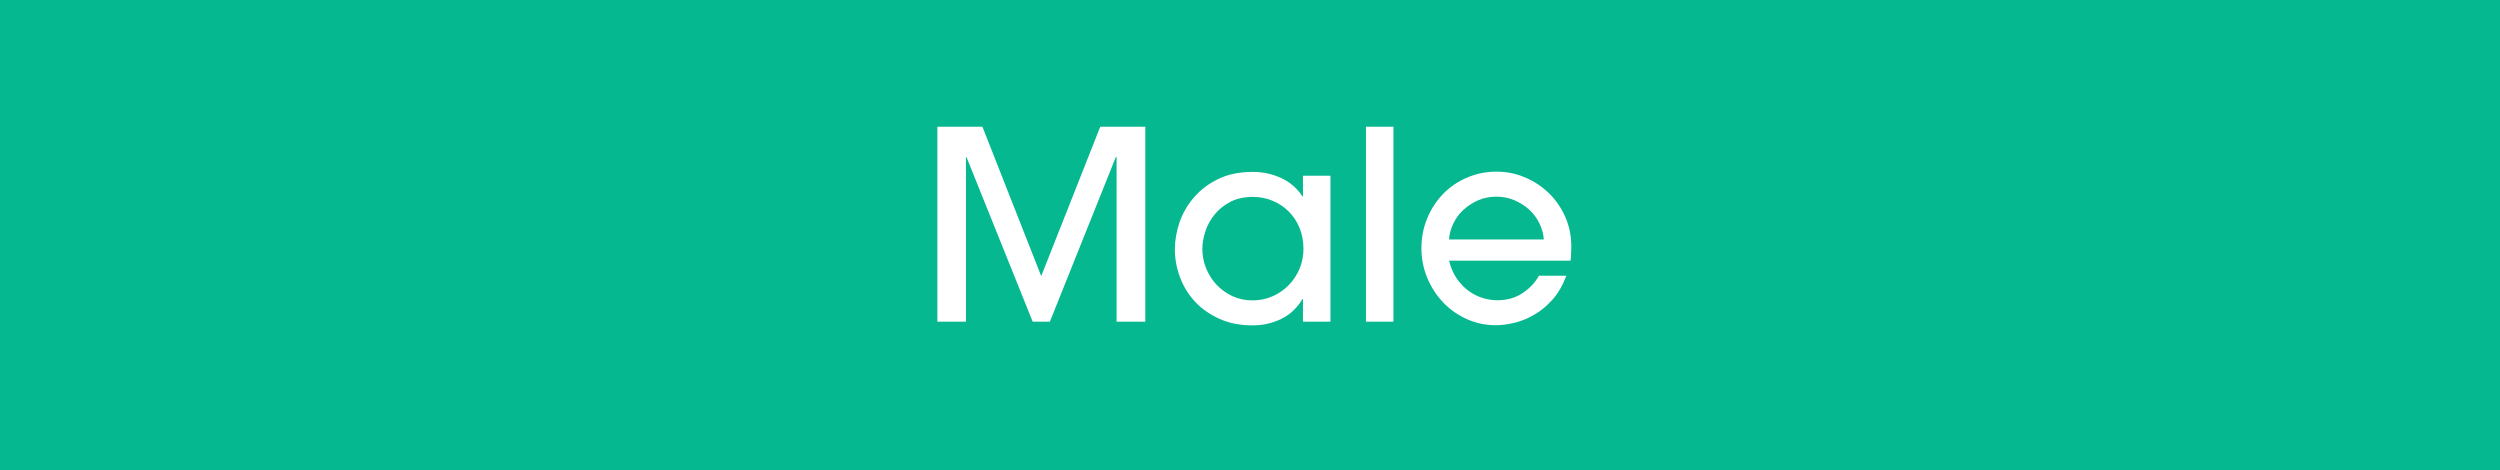 <?xml version="1.0" encoding="utf-8"?>
<!-- Generator: Adobe Illustrator 23.0.1, SVG Export Plug-In . SVG Version: 6.00 Build 0)  -->
<svg version="1.1" id="Layer_1" xmlns="http://www.w3.org/2000/svg" xmlns:xlink="http://www.w3.org/1999/xlink" x="0px" y="0px"
	 viewBox="0 0 202 38" style="enable-background:new 0 0 202 38;" xml:space="preserve">
<style type="text/css">
	.st0{fill:#05B890;}
	.st1{fill:#FFFFFF;}
</style>
<rect class="st0" width="202" height="38"/>
<g>
	<path class="st1" d="M90.22,25.99v-13.3h-0.06l-5.33,13.3h-1.39l-5.35-13.3h-0.04v13.3h-2.31V10.24h3.64l4.75,12.07l4.77-12.07
		h3.64v15.75H90.22z"/>
	<path class="st1" d="M105.28,25.99v-1.83h-0.04c-0.43,0.72-1,1.26-1.72,1.61s-1.49,0.52-2.3,0.52c-1,0-1.89-0.17-2.67-0.52
		s-1.44-0.81-1.98-1.38c-0.53-0.57-0.94-1.23-1.22-1.97c-0.28-0.74-0.42-1.5-0.42-2.28c0-0.72,0.13-1.45,0.38-2.19
		c0.26-0.74,0.65-1.41,1.17-2.01c0.52-0.6,1.17-1.1,1.96-1.48c0.78-0.38,1.71-0.57,2.78-0.57c0.83,0,1.6,0.17,2.31,0.5
		c0.71,0.33,1.28,0.83,1.71,1.48h0.04V14.2h2.22v11.79H105.28z M105.32,20.12c0-0.63-0.11-1.2-0.32-1.71
		c-0.21-0.52-0.51-0.96-0.88-1.33c-0.37-0.37-0.81-0.66-1.3-0.86c-0.5-0.21-1.03-0.31-1.6-0.31c-0.68,0-1.28,0.13-1.79,0.39
		c-0.51,0.26-0.93,0.6-1.27,1.01c-0.34,0.41-0.6,0.87-0.76,1.36c-0.16,0.5-0.25,0.98-0.25,1.45c0,0.54,0.1,1.06,0.3,1.55
		s0.48,0.94,0.83,1.32c0.36,0.38,0.78,0.69,1.28,0.93c0.5,0.23,1.04,0.35,1.63,0.35c0.58,0,1.13-0.11,1.63-0.33
		c0.5-0.22,0.93-0.52,1.3-0.89c0.37-0.38,0.66-0.82,0.88-1.32C105.21,21.22,105.32,20.68,105.32,20.12z"/>
	<path class="st1" d="M112.59,25.99h-2.22V10.24h2.22V25.99z"/>
	<path class="st1" d="M117.08,21.05c0.14,0.57,0.35,1.05,0.63,1.46c0.28,0.4,0.6,0.74,0.96,1s0.75,0.45,1.14,0.57
		c0.4,0.12,0.78,0.18,1.15,0.18c0.83,0,1.53-0.2,2.11-0.61c0.58-0.4,1-0.86,1.27-1.37h2.22c-0.29,0.77-0.66,1.41-1.11,1.92
		c-0.46,0.51-0.94,0.92-1.47,1.22c-0.52,0.31-1.06,0.53-1.6,0.66c-0.55,0.13-1.05,0.2-1.51,0.2c-0.84,0-1.63-0.17-2.36-0.5
		s-1.37-0.78-1.91-1.35c-0.54-0.57-0.97-1.23-1.28-1.98c-0.31-0.75-0.47-1.55-0.47-2.38c0-0.88,0.16-1.7,0.48-2.46
		c0.32-0.76,0.76-1.42,1.3-1.97s1.19-0.99,1.93-1.3c0.73-0.31,1.52-0.47,2.36-0.47c0.8,0,1.56,0.15,2.29,0.46
		c0.73,0.31,1.37,0.73,1.93,1.27c0.56,0.54,1,1.18,1.33,1.92c0.33,0.74,0.49,1.54,0.49,2.41c0,0.2-0.01,0.42-0.02,0.66
		c-0.01,0.24-0.03,0.4-0.04,0.47H117.08z M124.74,19.35c-0.03-0.43-0.14-0.85-0.34-1.27c-0.2-0.42-0.47-0.79-0.81-1.11
		s-0.74-0.58-1.2-0.78c-0.46-0.2-0.95-0.3-1.48-0.3c-0.54,0-1.04,0.1-1.49,0.3c-0.45,0.2-0.84,0.46-1.19,0.78s-0.61,0.69-0.81,1.11
		s-0.31,0.84-0.34,1.27H124.74z"/>
</g>
</svg>
